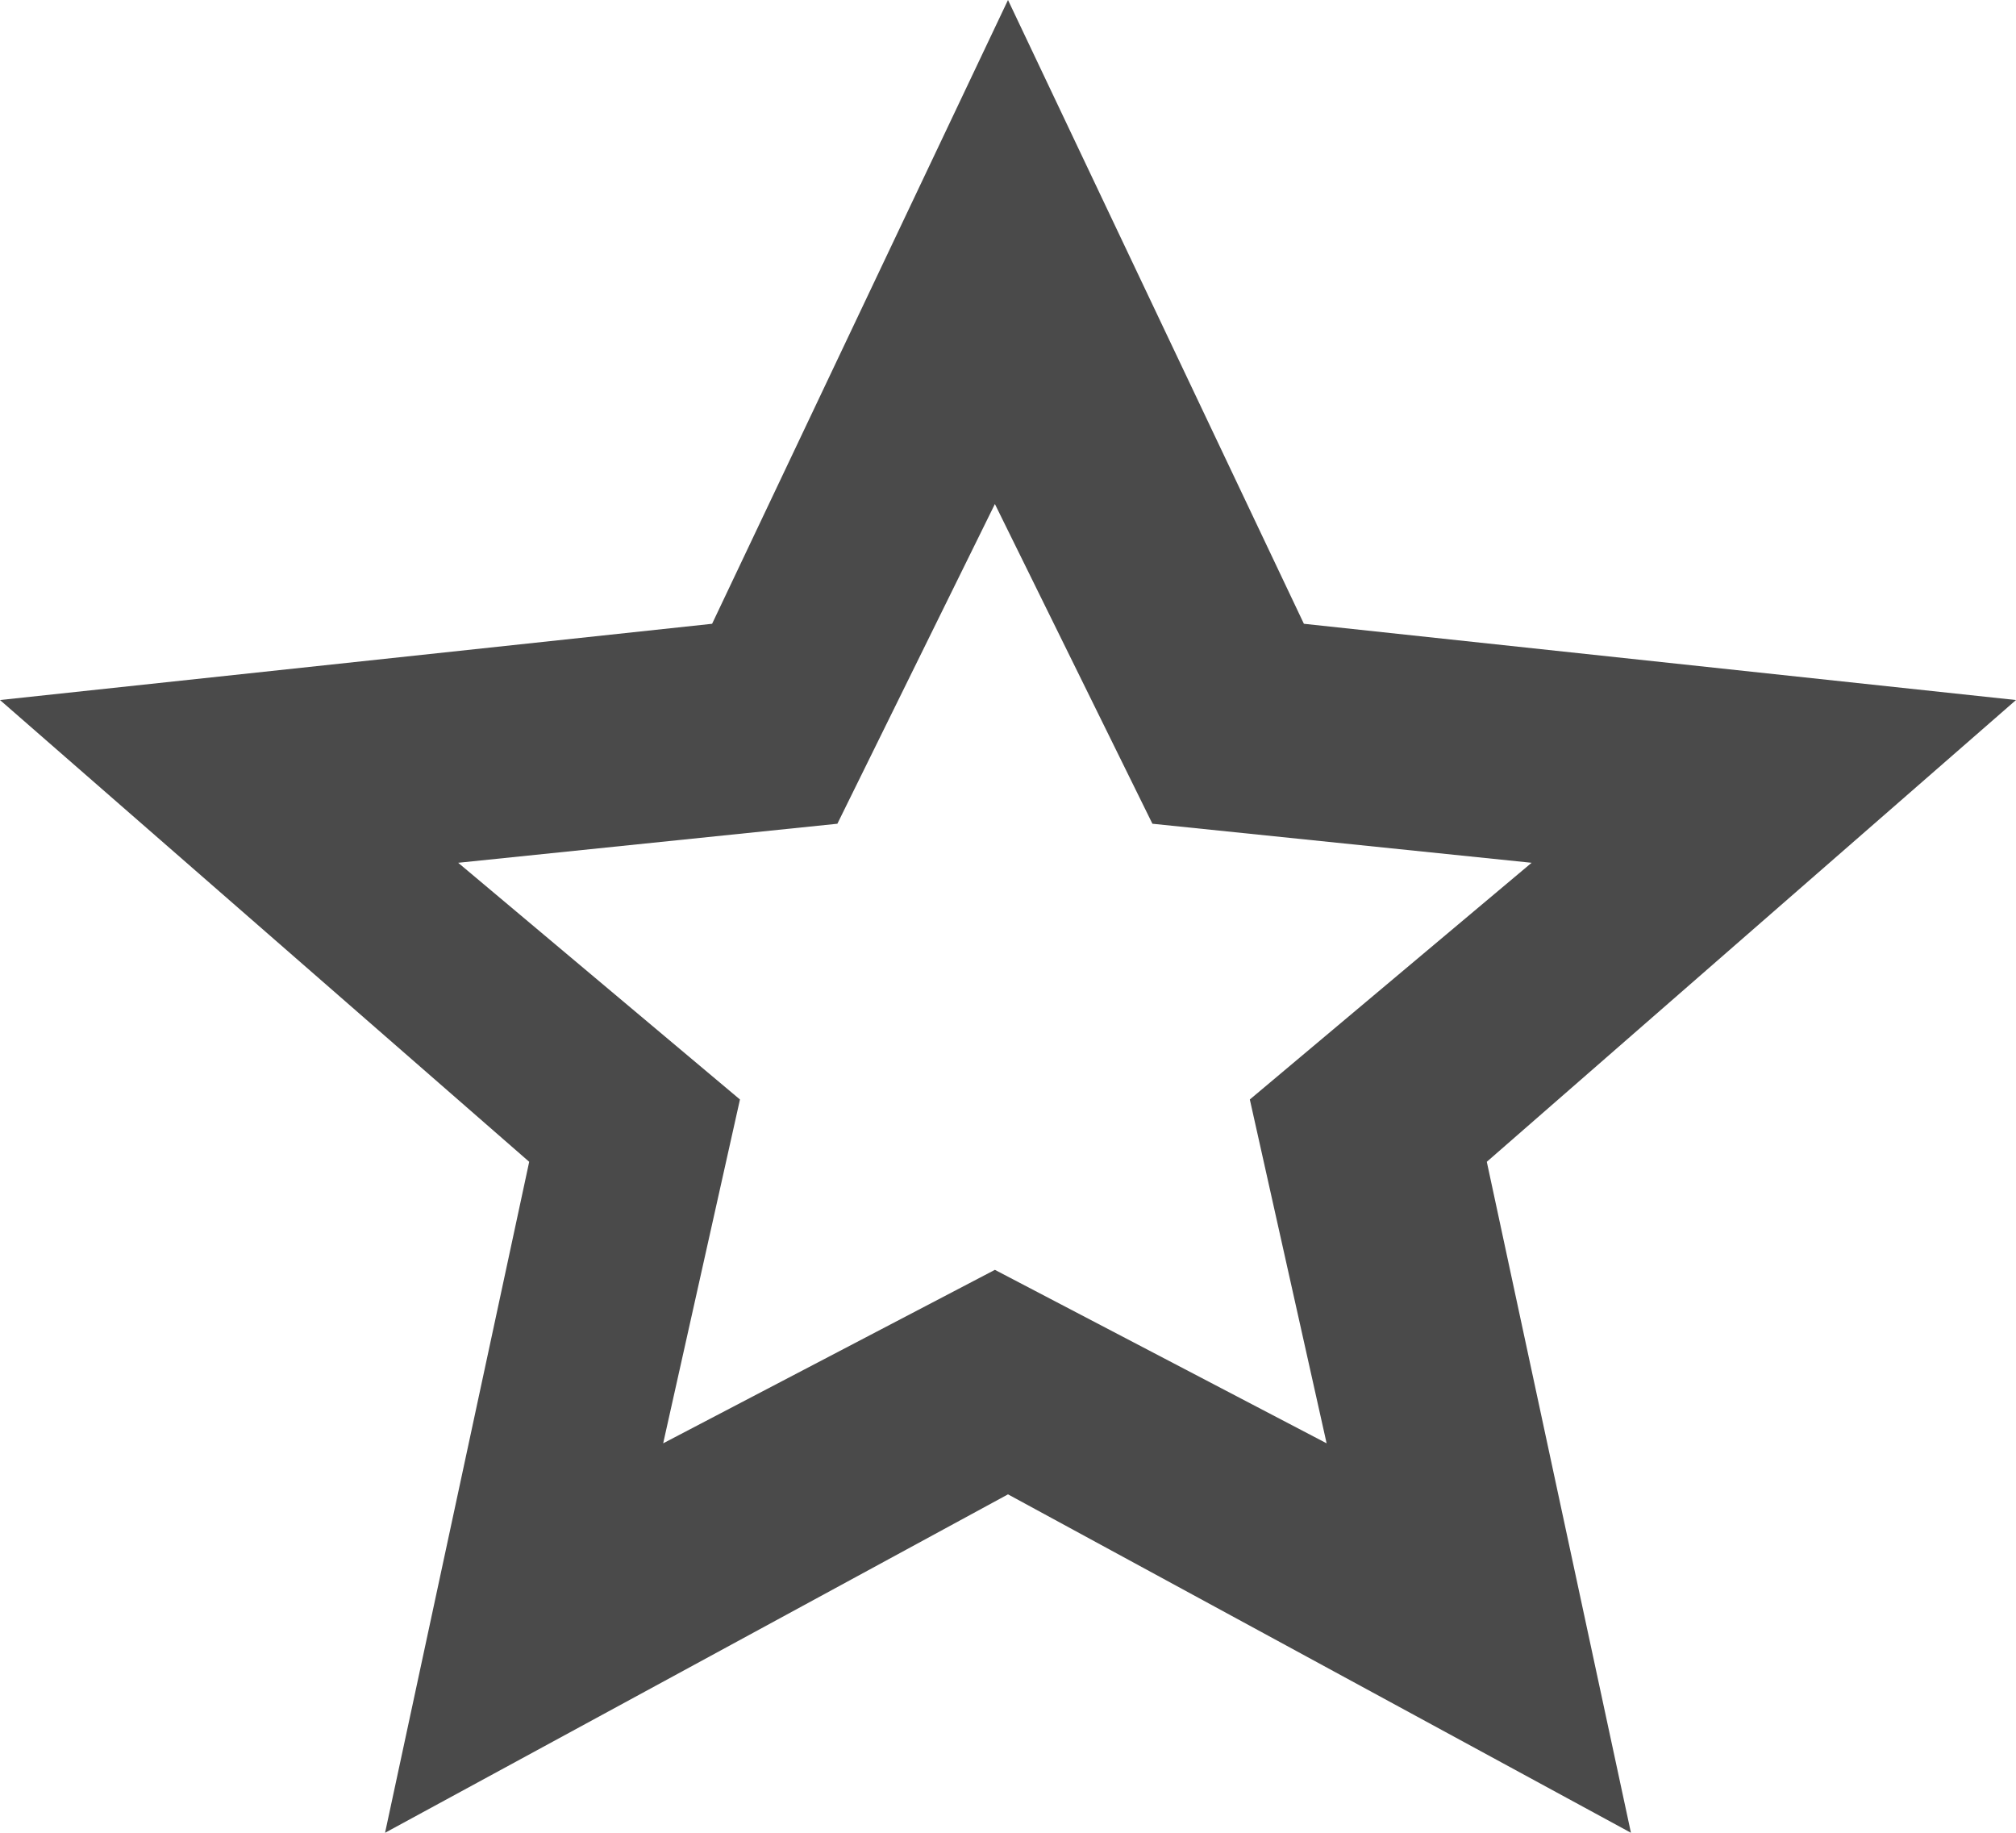<?xml version="1.0" encoding="UTF-8"?> <svg xmlns="http://www.w3.org/2000/svg" xmlns:xlink="http://www.w3.org/1999/xlink" width="22px" height="20px" viewBox="0 0 22 20" version="1.1"><!-- Generator: Sketch 59.1 (86144) - https://sketch.com --><title>empty-star</title><desc>Created with Sketch.</desc><g id="Version-1" stroke="none" stroke-width="1" fill="none" fill-rule="evenodd"><path d="M11,0 L14.229,6.807 L22,7.639 L16.225,12.678 L17.798,20 L11,16.307 L4.202,20 L5.775,12.678 L0,7.639 L7.771,6.807 L11,0 Z M10.857,5.5 L9.138,8.989 L5,9.415 L8.075,11.998 L7.237,15.75 L10.857,13.857 L14.477,15.75 L13.639,11.998 L16.714,9.415 L12.576,8.989 L10.857,5.5 Z" id="empty-star" fill="#4A4A4A" fill-rule="nonzero"></path></g></svg> 